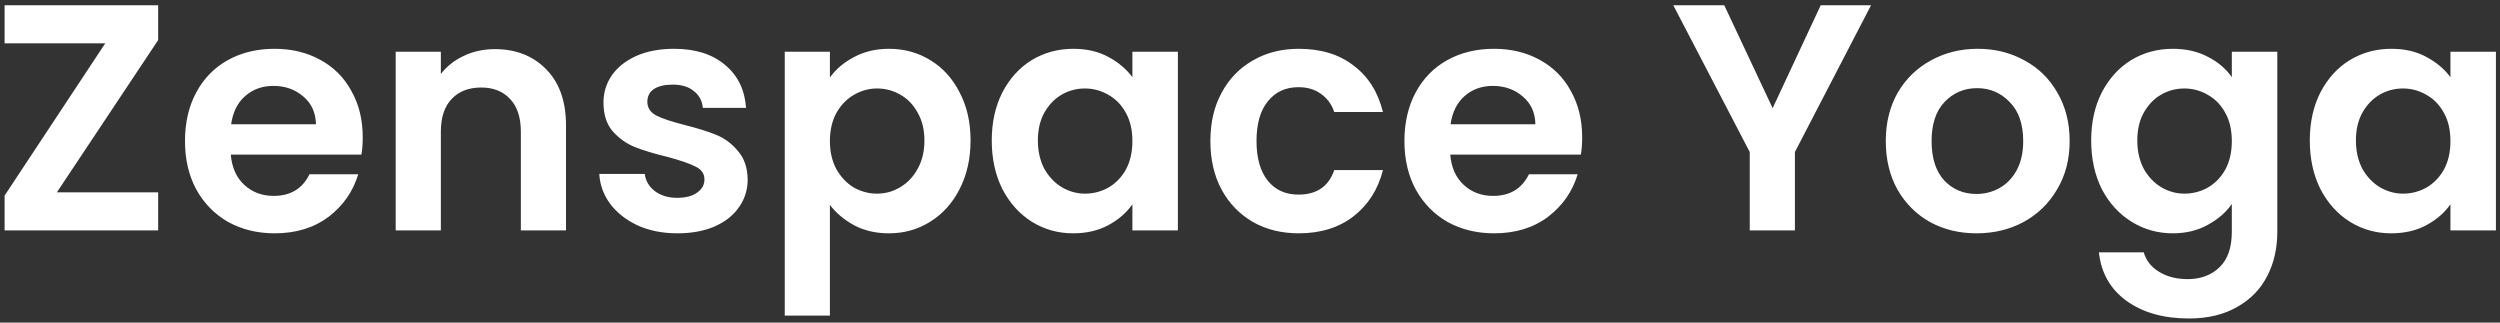<svg width="217" height="28" viewBox="0 0 217 28" fill="none" xmlns="http://www.w3.org/2000/svg">
<rect x="0" y="0" width="217" height="28" fill="#333333" stroke="none"/>
<path d="M4.936 16.696H13.728V20H0.4V16.976L9.136 3.76H0.4V0.456H13.728V3.48L4.936 16.696ZM31.485 11.908C31.485 12.468 31.448 12.972 31.373 13.42H20.033C20.126 14.54 20.518 15.417 21.209 16.052C21.899 16.687 22.749 17.004 23.757 17.004C25.213 17.004 26.249 16.379 26.865 15.128H31.093C30.645 16.621 29.786 17.853 28.517 18.824C27.247 19.776 25.689 20.252 23.841 20.252C22.348 20.252 21.003 19.925 19.809 19.272C18.633 18.6 17.709 17.657 17.037 16.444C16.384 15.231 16.057 13.831 16.057 12.244C16.057 10.639 16.384 9.229 17.037 8.016C17.69 6.803 18.605 5.869 19.781 5.216C20.957 4.563 22.31 4.236 23.841 4.236C25.316 4.236 26.631 4.553 27.789 5.188C28.965 5.823 29.87 6.728 30.505 7.904C31.158 9.061 31.485 10.396 31.485 11.908ZM27.425 10.788C27.406 9.78 27.042 8.977 26.333 8.38C25.623 7.764 24.756 7.456 23.729 7.456C22.758 7.456 21.937 7.755 21.265 8.352C20.611 8.931 20.21 9.743 20.061 10.788H27.425ZM42.942 4.264C44.79 4.264 46.283 4.852 47.422 6.028C48.561 7.185 49.13 8.809 49.13 10.9V20H45.21V11.432C45.21 10.2 44.902 9.257 44.286 8.604C43.67 7.932 42.83 7.596 41.766 7.596C40.683 7.596 39.825 7.932 39.19 8.604C38.574 9.257 38.266 10.2 38.266 11.432V20H34.346V4.488H38.266V6.42C38.789 5.748 39.451 5.225 40.254 4.852C41.075 4.46 41.971 4.264 42.942 4.264ZM58.794 20.252C57.524 20.252 56.386 20.028 55.378 19.58C54.37 19.113 53.567 18.488 52.97 17.704C52.391 16.92 52.074 16.052 52.018 15.1H55.966C56.04 15.697 56.33 16.192 56.834 16.584C57.356 16.976 58 17.172 58.766 17.172C59.512 17.172 60.091 17.023 60.502 16.724C60.931 16.425 61.146 16.043 61.146 15.576C61.146 15.072 60.884 14.699 60.362 14.456C59.858 14.195 59.046 13.915 57.926 13.616C56.768 13.336 55.816 13.047 55.07 12.748C54.342 12.449 53.707 11.992 53.166 11.376C52.643 10.76 52.382 9.929 52.382 8.884C52.382 8.025 52.624 7.241 53.11 6.532C53.614 5.823 54.323 5.263 55.238 4.852C56.171 4.441 57.263 4.236 58.514 4.236C60.362 4.236 61.836 4.703 62.938 5.636C64.039 6.551 64.646 7.792 64.758 9.36H61.006C60.95 8.744 60.688 8.259 60.222 7.904C59.774 7.531 59.167 7.344 58.402 7.344C57.692 7.344 57.142 7.475 56.75 7.736C56.376 7.997 56.19 8.361 56.19 8.828C56.19 9.351 56.451 9.752 56.974 10.032C57.496 10.293 58.308 10.564 59.41 10.844C60.53 11.124 61.454 11.413 62.182 11.712C62.91 12.011 63.535 12.477 64.058 13.112C64.599 13.728 64.879 14.549 64.898 15.576C64.898 16.472 64.646 17.275 64.142 17.984C63.656 18.693 62.947 19.253 62.014 19.664C61.099 20.056 60.026 20.252 58.794 20.252ZM72.036 6.728C72.54 6.019 73.23 5.431 74.108 4.964C75.004 4.479 76.021 4.236 77.16 4.236C78.485 4.236 79.68 4.563 80.744 5.216C81.826 5.869 82.676 6.803 83.292 8.016C83.926 9.211 84.244 10.601 84.244 12.188C84.244 13.775 83.926 15.184 83.292 16.416C82.676 17.629 81.826 18.572 80.744 19.244C79.68 19.916 78.485 20.252 77.16 20.252C76.021 20.252 75.013 20.019 74.136 19.552C73.277 19.085 72.577 18.497 72.036 17.788V27.392H68.116V4.488H72.036V6.728ZM80.24 12.188C80.24 11.255 80.044 10.452 79.652 9.78C79.278 9.089 78.774 8.567 78.14 8.212C77.524 7.857 76.852 7.68 76.124 7.68C75.414 7.68 74.742 7.867 74.108 8.24C73.492 8.595 72.988 9.117 72.596 9.808C72.222 10.499 72.036 11.311 72.036 12.244C72.036 13.177 72.222 13.989 72.596 14.68C72.988 15.371 73.492 15.903 74.108 16.276C74.742 16.631 75.414 16.808 76.124 16.808C76.852 16.808 77.524 16.621 78.14 16.248C78.774 15.875 79.278 15.343 79.652 14.652C80.044 13.961 80.24 13.14 80.24 12.188ZM86.084 12.188C86.084 10.62 86.392 9.229 87.008 8.016C87.643 6.803 88.492 5.869 89.556 5.216C90.639 4.563 91.843 4.236 93.168 4.236C94.326 4.236 95.334 4.469 96.192 4.936C97.07 5.403 97.769 5.991 98.292 6.7V4.488H102.24V20H98.292V17.732C97.788 18.46 97.088 19.067 96.192 19.552C95.315 20.019 94.297 20.252 93.14 20.252C91.834 20.252 90.639 19.916 89.556 19.244C88.492 18.572 87.643 17.629 87.008 16.416C86.392 15.184 86.084 13.775 86.084 12.188ZM98.292 12.244C98.292 11.292 98.106 10.48 97.732 9.808C97.359 9.117 96.855 8.595 96.22 8.24C95.585 7.867 94.904 7.68 94.176 7.68C93.448 7.68 92.776 7.857 92.16 8.212C91.544 8.567 91.04 9.089 90.648 9.78C90.275 10.452 90.088 11.255 90.088 12.188C90.088 13.121 90.275 13.943 90.648 14.652C91.04 15.343 91.544 15.875 92.16 16.248C92.795 16.621 93.467 16.808 94.176 16.808C94.904 16.808 95.585 16.631 96.22 16.276C96.855 15.903 97.359 15.38 97.732 14.708C98.106 14.017 98.292 13.196 98.292 12.244ZM105.061 12.244C105.061 10.639 105.387 9.239 106.041 8.044C106.694 6.831 107.599 5.897 108.757 5.244C109.914 4.572 111.239 4.236 112.733 4.236C114.655 4.236 116.242 4.721 117.493 5.692C118.762 6.644 119.611 7.988 120.041 9.724H115.813C115.589 9.052 115.206 8.529 114.665 8.156C114.142 7.764 113.489 7.568 112.705 7.568C111.585 7.568 110.698 7.979 110.045 8.8C109.391 9.603 109.065 10.751 109.065 12.244C109.065 13.719 109.391 14.867 110.045 15.688C110.698 16.491 111.585 16.892 112.705 16.892C114.291 16.892 115.327 16.183 115.813 14.764H120.041C119.611 16.444 118.762 17.779 117.493 18.768C116.223 19.757 114.637 20.252 112.733 20.252C111.239 20.252 109.914 19.925 108.757 19.272C107.599 18.6 106.694 17.667 106.041 16.472C105.387 15.259 105.061 13.849 105.061 12.244ZM137.332 11.908C137.332 12.468 137.295 12.972 137.22 13.42H125.88C125.974 14.54 126.366 15.417 127.056 16.052C127.747 16.687 128.596 17.004 129.604 17.004C131.06 17.004 132.096 16.379 132.712 15.128H136.94C136.492 16.621 135.634 17.853 134.364 18.824C133.095 19.776 131.536 20.252 129.688 20.252C128.195 20.252 126.851 19.925 125.656 19.272C124.48 18.6 123.556 17.657 122.884 16.444C122.231 15.231 121.904 13.831 121.904 12.244C121.904 10.639 122.231 9.229 122.884 8.016C123.538 6.803 124.452 5.869 125.628 5.216C126.804 4.563 128.158 4.236 129.688 4.236C131.163 4.236 132.479 4.553 133.636 5.188C134.812 5.823 135.718 6.728 136.352 7.904C137.006 9.061 137.332 10.396 137.332 11.908ZM133.272 10.788C133.254 9.78 132.89 8.977 132.18 8.38C131.471 7.764 130.603 7.456 129.576 7.456C128.606 7.456 127.784 7.755 127.112 8.352C126.459 8.931 126.058 9.743 125.908 10.788H133.272ZM162.406 0.456L155.798 13.196V20H151.878V13.196L145.242 0.456H149.666L153.866 9.388L158.038 0.456H162.406ZM171.554 20.252C170.061 20.252 168.717 19.925 167.522 19.272C166.328 18.6 165.385 17.657 164.694 16.444C164.022 15.231 163.686 13.831 163.686 12.244C163.686 10.657 164.032 9.257 164.722 8.044C165.432 6.831 166.393 5.897 167.606 5.244C168.82 4.572 170.173 4.236 171.666 4.236C173.16 4.236 174.513 4.572 175.726 5.244C176.94 5.897 177.892 6.831 178.582 8.044C179.292 9.257 179.646 10.657 179.646 12.244C179.646 13.831 179.282 15.231 178.554 16.444C177.845 17.657 176.874 18.6 175.642 19.272C174.429 19.925 173.066 20.252 171.554 20.252ZM171.554 16.836C172.264 16.836 172.926 16.668 173.542 16.332C174.177 15.977 174.681 15.455 175.054 14.764C175.428 14.073 175.614 13.233 175.614 12.244C175.614 10.769 175.222 9.64 174.438 8.856C173.673 8.053 172.73 7.652 171.61 7.652C170.49 7.652 169.548 8.053 168.782 8.856C168.036 9.64 167.662 10.769 167.662 12.244C167.662 13.719 168.026 14.857 168.754 15.66C169.501 16.444 170.434 16.836 171.554 16.836ZM188.598 4.236C189.755 4.236 190.773 4.469 191.65 4.936C192.527 5.384 193.218 5.972 193.722 6.7V4.488H197.67V20.112C197.67 21.549 197.381 22.828 196.802 23.948C196.223 25.087 195.355 25.983 194.198 26.636C193.041 27.308 191.641 27.644 189.998 27.644C187.795 27.644 185.985 27.131 184.566 26.104C183.166 25.077 182.373 23.677 182.186 21.904H186.078C186.283 22.613 186.722 23.173 187.394 23.584C188.085 24.013 188.915 24.228 189.886 24.228C191.025 24.228 191.949 23.883 192.658 23.192C193.367 22.52 193.722 21.493 193.722 20.112V17.704C193.218 18.432 192.518 19.039 191.622 19.524C190.745 20.009 189.737 20.252 188.598 20.252C187.291 20.252 186.097 19.916 185.014 19.244C183.931 18.572 183.073 17.629 182.438 16.416C181.822 15.184 181.514 13.775 181.514 12.188C181.514 10.62 181.822 9.229 182.438 8.016C183.073 6.803 183.922 5.869 184.986 5.216C186.069 4.563 187.273 4.236 188.598 4.236ZM193.722 12.244C193.722 11.292 193.535 10.48 193.162 9.808C192.789 9.117 192.285 8.595 191.65 8.24C191.015 7.867 190.334 7.68 189.606 7.68C188.878 7.68 188.206 7.857 187.59 8.212C186.974 8.567 186.47 9.089 186.078 9.78C185.705 10.452 185.518 11.255 185.518 12.188C185.518 13.121 185.705 13.943 186.078 14.652C186.47 15.343 186.974 15.875 187.59 16.248C188.225 16.621 188.897 16.808 189.606 16.808C190.334 16.808 191.015 16.631 191.65 16.276C192.285 15.903 192.789 15.38 193.162 14.708C193.535 14.017 193.722 13.196 193.722 12.244ZM200.49 12.188C200.49 10.62 200.798 9.229 201.414 8.016C202.049 6.803 202.898 5.869 203.962 5.216C205.045 4.563 206.249 4.236 207.574 4.236C208.732 4.236 209.74 4.469 210.598 4.936C211.476 5.403 212.176 5.991 212.698 6.7V4.488H216.646V20H212.698V17.732C212.194 18.46 211.494 19.067 210.598 19.552C209.721 20.019 208.704 20.252 207.546 20.252C206.24 20.252 205.045 19.916 203.962 19.244C202.898 18.572 202.049 17.629 201.414 16.416C200.798 15.184 200.49 13.775 200.49 12.188ZM212.698 12.244C212.698 11.292 212.512 10.48 212.138 9.808C211.765 9.117 211.261 8.595 210.626 8.24C209.992 7.867 209.31 7.68 208.582 7.68C207.854 7.68 207.182 7.857 206.566 8.212C205.95 8.567 205.446 9.089 205.054 9.78C204.681 10.452 204.494 11.255 204.494 12.188C204.494 13.121 204.681 13.943 205.054 14.652C205.446 15.343 205.95 15.875 206.566 16.248C207.201 16.621 207.873 16.808 208.582 16.808C209.31 16.808 209.992 16.631 210.626 16.276C211.261 15.903 211.765 15.38 212.138 14.708C212.512 14.017 212.698 13.196 212.698 12.244Z" fill="white"/>
</svg>
